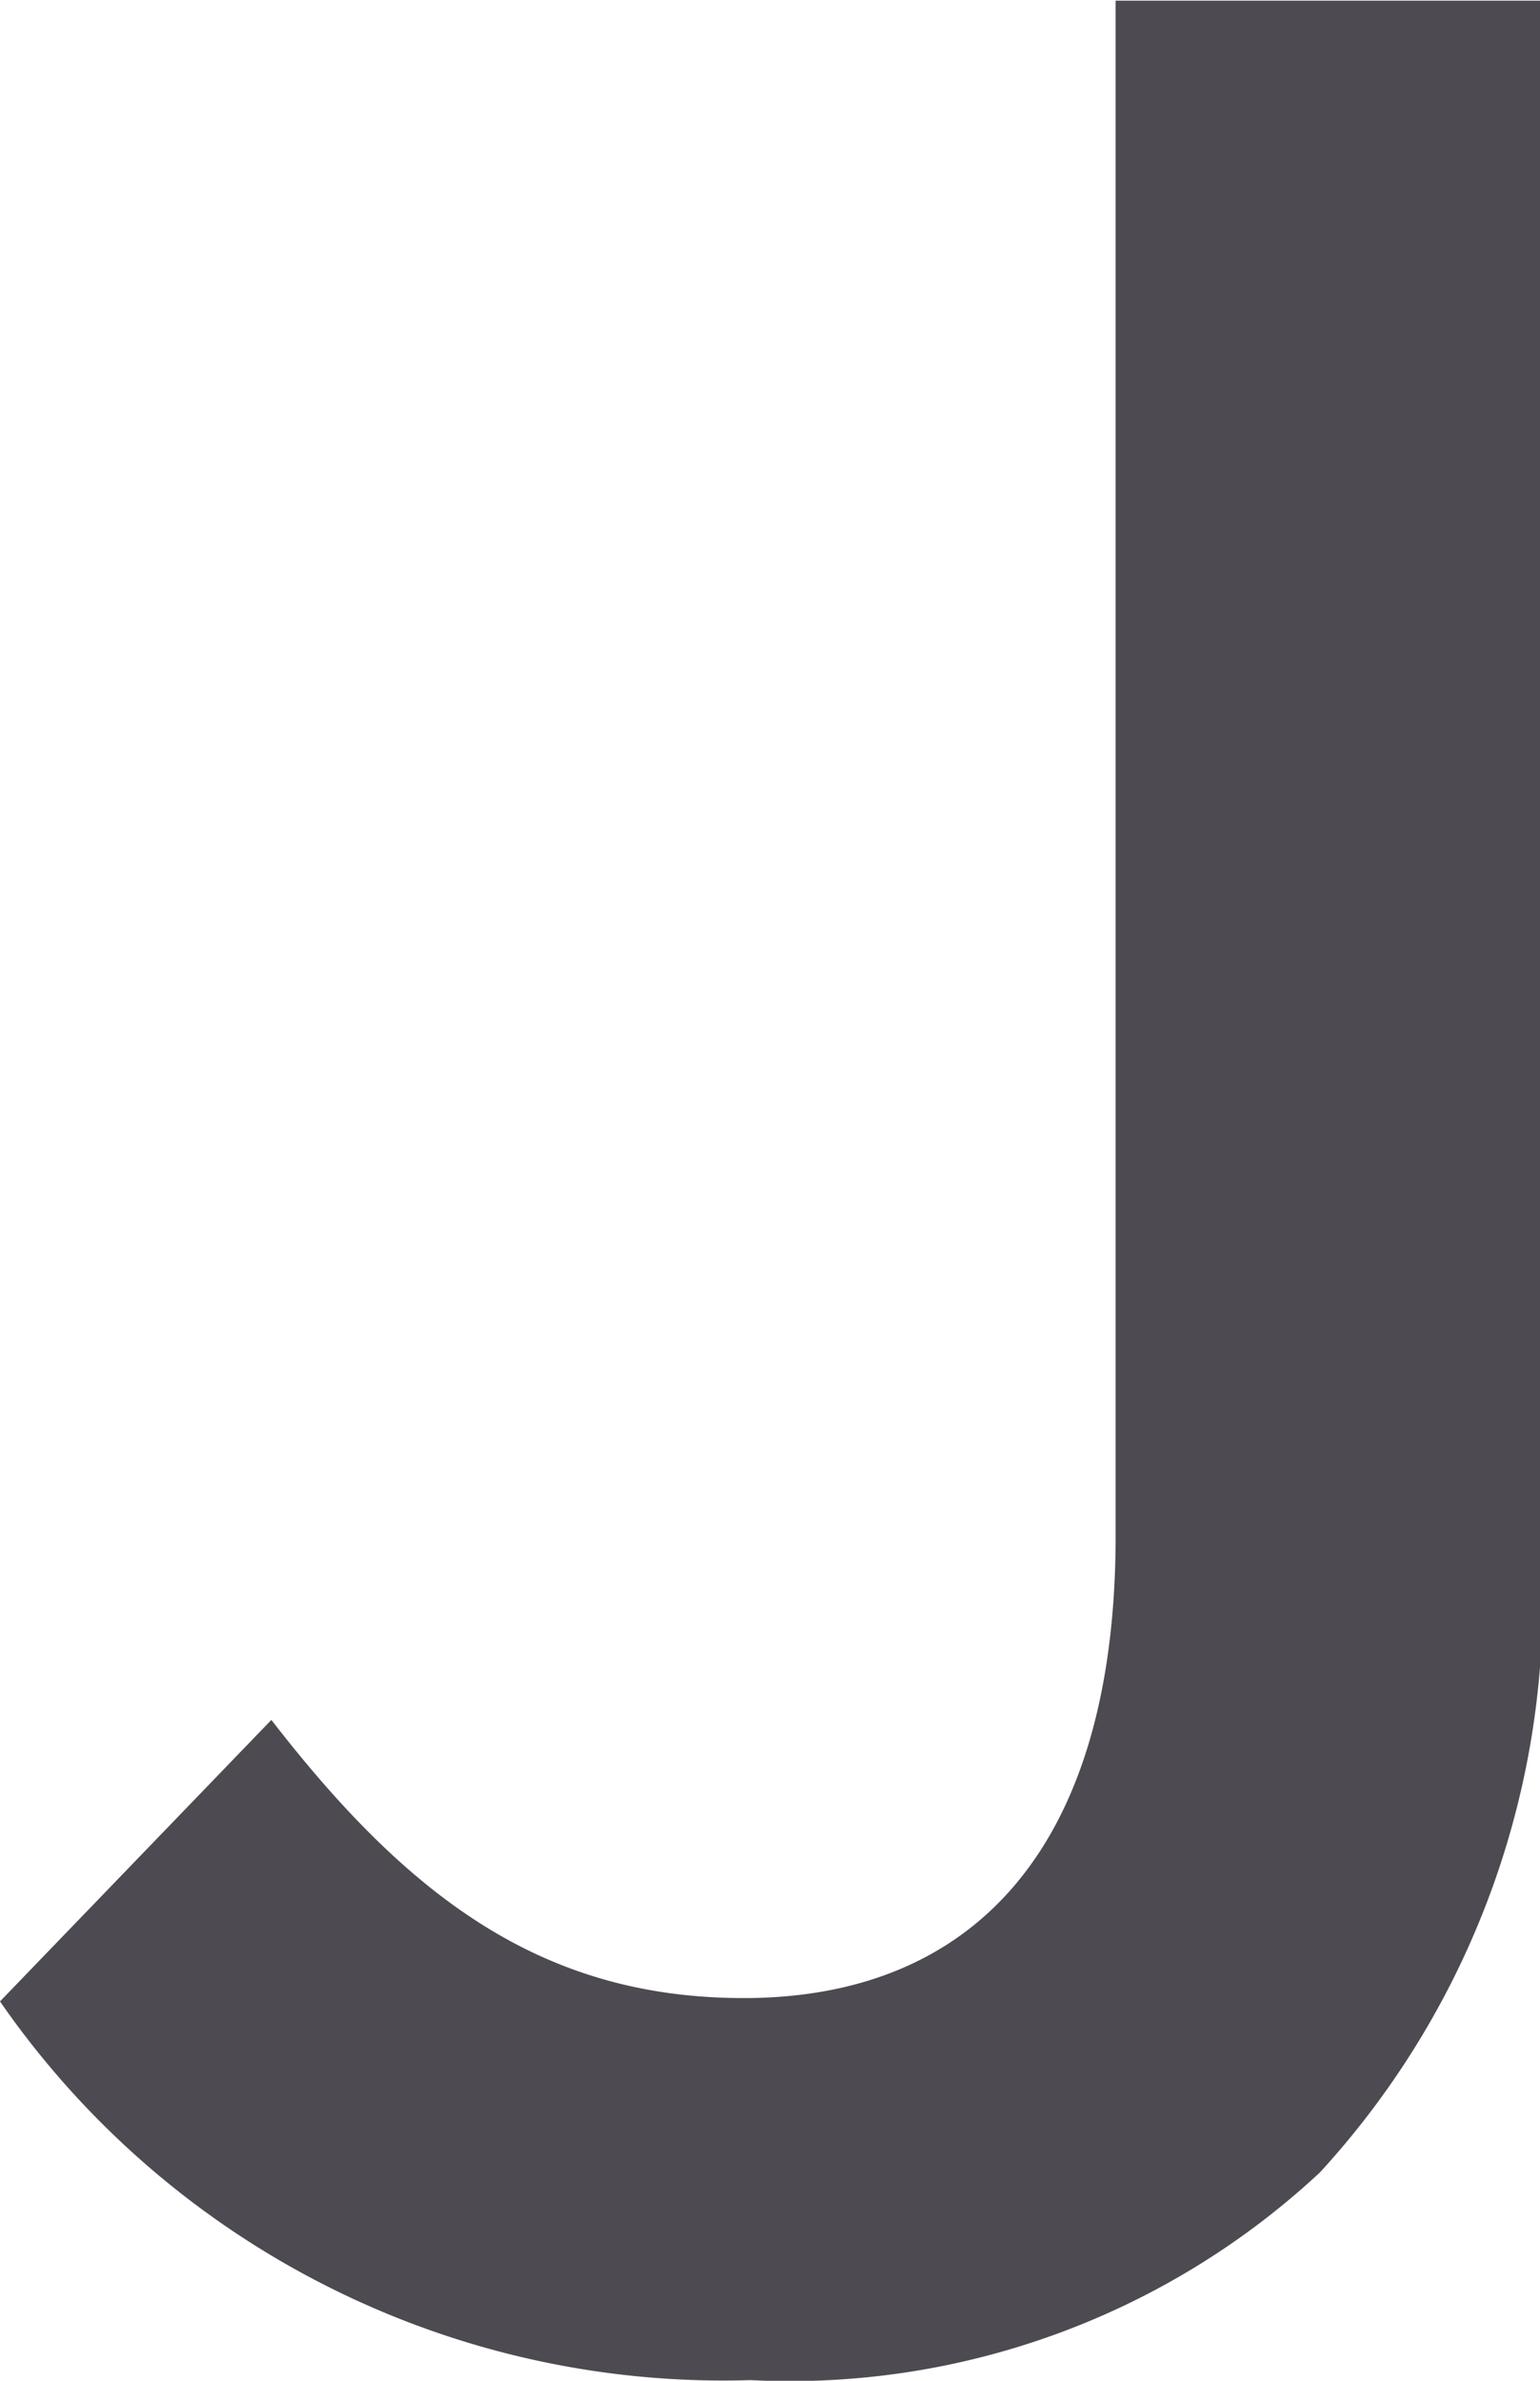 <svg xmlns="http://www.w3.org/2000/svg" width="13.79" height="21.312" viewBox="0 0 13.79 21.312">
  <defs>
    <style>
      .cls-1 {
        fill: #4d4a52;
        fill-rule: evenodd;
      }
    </style>
  </defs>
  <path id="t_j.svg" class="cls-1" d="M1093.34,322.494a6.963,6.963,0,0,0,5.1-1.86,7.575,7.575,0,0,0,1.98-5.58v-13.86h-3.81v13.74c0,2.85-1.32,4.14-3.33,4.14-1.8,0-3-.9-4.23-2.49l-2.43,2.52A7.877,7.877,0,0,0,1093.34,322.494Z" transform="translate(-1086.62 -301.188)"/>
</svg>
